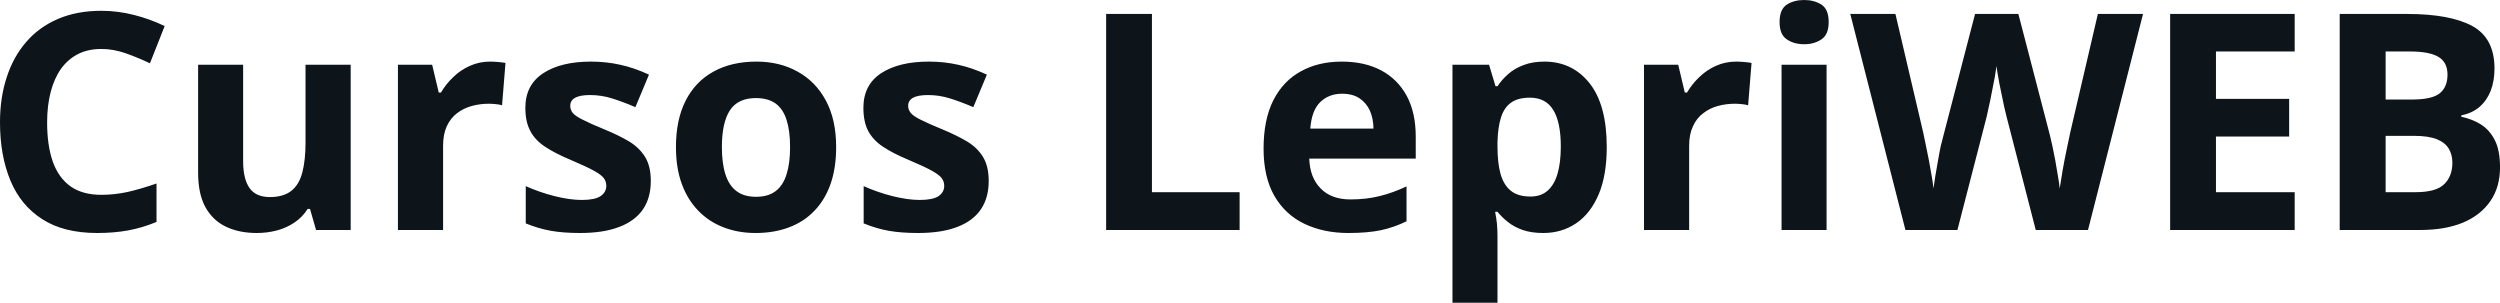 <svg fill="#0d141a" viewBox="0 0 189.918 23" height="100%" width="100%" xmlns="http://www.w3.org/2000/svg"><path preserveAspectRatio="none" d="M7.70 3.72L7.70 3.72Q6.70 3.72 5.94 4.10Q5.17 4.49 4.64 5.22Q4.12 5.95 3.85 6.99Q3.58 8.02 3.58 9.31L3.58 9.31Q3.58 11.05 4.01 12.28Q4.45 13.51 5.36 14.16Q6.27 14.80 7.70 14.80L7.70 14.80Q8.70 14.80 9.71 14.58Q10.71 14.35 11.89 13.94L11.89 13.94L11.89 16.86Q10.80 17.31 9.75 17.50Q8.69 17.70 7.38 17.70L7.38 17.70Q4.84 17.70 3.21 16.65Q1.57 15.60 0.79 13.71Q0 11.81 0 9.29L0 9.29Q0 7.42 0.51 5.87Q1.01 4.32 1.99 3.19Q2.96 2.06 4.40 1.44Q5.84 0.82 7.70 0.82L7.70 0.82Q8.93 0.82 10.16 1.13Q11.39 1.44 12.51 1.98L12.51 1.98L11.39 4.81Q10.47 4.37 9.53 4.04Q8.60 3.72 7.70 3.72ZM23.21 4.92L26.64 4.92L26.64 17.47L24.01 17.47L23.55 15.87L23.37 15.87Q22.97 16.51 22.36 16.91Q21.75 17.32 21.02 17.51Q20.29 17.70 19.51 17.70L19.51 17.70Q18.16 17.70 17.16 17.22Q16.16 16.74 15.60 15.73Q15.05 14.72 15.05 13.11L15.05 13.11L15.05 4.92L18.47 4.92L18.47 12.25Q18.47 13.60 18.96 14.29Q19.44 14.97 20.50 14.97L20.50 14.97Q21.54 14.97 22.14 14.49Q22.73 14.02 22.97 13.09Q23.21 12.16 23.21 10.83L23.21 10.83L23.21 4.92ZM37.24 4.68L37.24 4.68Q37.50 4.68 37.84 4.71Q38.18 4.74 38.40 4.78L38.40 4.78L38.14 8.00Q37.97 7.94 37.66 7.91Q37.35 7.88 37.13 7.88L37.13 7.88Q36.47 7.88 35.84 8.05Q35.22 8.22 34.72 8.60Q34.23 8.97 33.94 9.59Q33.66 10.20 33.66 11.08L33.66 11.08L33.66 17.47L30.23 17.47L30.23 4.92L32.83 4.92L33.33 7.03L33.50 7.03Q33.87 6.39 34.43 5.86Q34.98 5.32 35.70 5.00Q36.41 4.68 37.24 4.68ZM49.44 13.75L49.44 13.75Q49.44 15.03 48.84 15.91Q48.23 16.79 47.04 17.24Q45.85 17.70 44.08 17.70L44.08 17.70Q42.77 17.70 41.83 17.53Q40.89 17.36 39.94 16.97L39.94 16.97L39.94 14.14Q40.96 14.60 42.13 14.90Q43.30 15.19 44.19 15.19L44.19 15.19Q45.19 15.19 45.62 14.90Q46.06 14.60 46.06 14.12L46.06 14.12Q46.06 13.80 45.88 13.55Q45.71 13.30 45.14 12.98Q44.56 12.66 43.34 12.14L43.34 12.14Q42.16 11.65 41.40 11.14Q40.64 10.64 40.28 9.94Q39.91 9.25 39.91 8.19L39.91 8.19Q39.91 6.45 41.27 5.56Q42.62 4.68 44.89 4.68L44.89 4.68Q46.06 4.68 47.12 4.92Q48.18 5.15 49.30 5.67L49.30 5.67L48.27 8.14Q47.34 7.74 46.51 7.48Q45.69 7.22 44.83 7.22L44.83 7.22Q44.08 7.22 43.70 7.42Q43.32 7.63 43.32 8.04L43.32 8.04Q43.32 8.34 43.51 8.58Q43.71 8.82 44.28 9.10Q44.84 9.39 45.94 9.84L45.94 9.84Q47.01 10.28 47.80 10.75Q48.58 11.23 49.01 11.93Q49.44 12.63 49.44 13.75ZM63.52 11.17L63.52 11.17Q63.52 12.75 63.10 13.96Q62.68 15.17 61.87 16.01Q61.07 16.85 59.94 17.27Q58.81 17.70 57.40 17.70L57.40 17.70Q56.07 17.70 54.97 17.27Q53.86 16.85 53.05 16.01Q52.23 15.17 51.79 13.96Q51.35 12.75 51.35 11.17L51.35 11.17Q51.35 9.09 52.09 7.64Q52.83 6.19 54.20 5.44Q55.57 4.68 57.47 4.68L57.47 4.68Q59.23 4.68 60.59 5.44Q61.96 6.19 62.74 7.64Q63.52 9.09 63.52 11.17ZM54.84 11.17L54.84 11.17Q54.84 12.41 55.11 13.25Q55.38 14.09 55.95 14.52Q56.52 14.95 57.44 14.95L57.44 14.95Q58.35 14.95 58.92 14.52Q59.49 14.09 59.75 13.25Q60.02 12.41 60.02 11.17L60.02 11.17Q60.02 9.93 59.75 9.10Q59.49 8.28 58.92 7.86Q58.34 7.45 57.42 7.45L57.42 7.45Q56.06 7.45 55.45 8.38Q54.84 9.31 54.84 11.17ZM75.11 13.75L75.11 13.75Q75.11 15.03 74.51 15.91Q73.91 16.79 72.72 17.24Q71.53 17.70 69.75 17.70L69.75 17.70Q68.44 17.70 67.50 17.53Q66.56 17.36 65.61 16.97L65.61 16.97L65.61 14.14Q66.63 14.60 67.80 14.90Q68.98 15.19 69.86 15.19L69.86 15.19Q70.86 15.19 71.30 14.90Q71.73 14.60 71.73 14.12L71.73 14.12Q71.73 13.80 71.55 13.55Q71.38 13.30 70.81 12.98Q70.24 12.66 69.01 12.14L69.01 12.14Q67.83 11.65 67.07 11.14Q66.32 10.64 65.95 9.94Q65.59 9.25 65.59 8.19L65.59 8.19Q65.59 6.45 66.94 5.56Q68.29 4.68 70.56 4.68L70.56 4.68Q71.73 4.68 72.79 4.92Q73.85 5.15 74.97 5.67L74.97 5.67L73.94 8.14Q73.01 7.74 72.18 7.48Q71.36 7.22 70.50 7.22L70.50 7.22Q69.75 7.22 69.37 7.42Q68.99 7.63 68.99 8.04L68.99 8.04Q68.99 8.34 69.19 8.58Q69.38 8.82 69.95 9.10Q70.52 9.39 71.62 9.84L71.62 9.84Q72.68 10.28 73.47 10.75Q74.26 11.23 74.68 11.93Q75.11 12.63 75.11 13.75ZM94.17 17.47L84.03 17.47L84.03 1.06L87.51 1.06L87.51 14.60L94.17 14.60L94.17 17.47ZM101.93 4.68L101.93 4.68Q103.67 4.68 104.93 5.35Q106.18 6.02 106.87 7.29Q107.55 8.56 107.55 10.39L107.55 10.39L107.55 12.05L99.46 12.05Q99.51 13.50 100.33 14.32Q101.14 15.15 102.59 15.15L102.59 15.15Q103.79 15.15 104.79 14.90Q105.79 14.66 106.85 14.16L106.85 14.16L106.85 16.81Q105.91 17.27 104.90 17.49Q103.88 17.70 102.43 17.70L102.43 17.70Q100.55 17.70 99.09 17.00Q97.64 16.31 96.81 14.88Q95.99 13.45 95.99 11.29L95.99 11.29Q95.99 9.09 96.73 7.62Q97.48 6.15 98.82 5.42Q100.15 4.68 101.93 4.68ZM101.95 7.12L101.95 7.12Q100.95 7.12 100.29 7.76Q99.64 8.40 99.54 9.77L99.54 9.77L104.34 9.77Q104.33 9.01 104.07 8.41Q103.80 7.82 103.28 7.47Q102.76 7.12 101.95 7.12ZM117.32 4.68L117.32 4.68Q119.45 4.68 120.76 6.33Q122.06 7.98 122.06 11.17L122.06 11.17Q122.06 13.31 121.45 14.76Q120.83 16.22 119.74 16.96Q118.65 17.70 117.23 17.70L117.23 17.70Q116.33 17.70 115.67 17.47Q115.02 17.24 114.56 16.87Q114.10 16.51 113.76 16.09L113.76 16.09L113.58 16.09Q113.67 16.54 113.72 17.01Q113.76 17.49 113.76 17.94L113.76 17.94L113.76 23L110.34 23L110.34 4.92L113.12 4.92L113.61 6.55L113.76 6.55Q114.10 6.04 114.58 5.62Q115.07 5.19 115.75 4.94Q116.43 4.68 117.32 4.68ZM116.22 7.42L116.22 7.42Q115.33 7.42 114.80 7.79Q114.27 8.16 114.03 8.91Q113.79 9.65 113.76 10.78L113.76 10.78L113.76 11.15Q113.76 12.36 113.99 13.21Q114.23 14.05 114.77 14.49Q115.31 14.93 116.27 14.93L116.27 14.93Q117.06 14.93 117.56 14.49Q118.07 14.05 118.32 13.20Q118.57 12.35 118.57 11.13L118.57 11.13Q118.57 9.29 118.00 8.36Q117.43 7.42 116.22 7.42ZM131.90 4.68L131.90 4.68Q132.16 4.68 132.50 4.71Q132.85 4.74 133.06 4.78L133.06 4.78L132.80 8.00Q132.63 7.94 132.32 7.91Q132.01 7.88 131.79 7.88L131.79 7.88Q131.13 7.88 130.50 8.05Q129.88 8.22 129.39 8.60Q128.89 8.97 128.61 9.59Q128.32 10.20 128.32 11.08L128.32 11.08L128.32 17.47L124.89 17.47L124.89 4.92L127.49 4.92L127.99 7.03L128.16 7.03Q128.53 6.39 129.09 5.86Q129.64 5.32 130.36 5.00Q131.07 4.68 131.90 4.68ZM135.34 4.92L138.76 4.92L138.76 17.47L135.34 17.47L135.34 4.92ZM137.06 0L137.06 0Q137.82 0 138.37 0.35Q138.92 0.71 138.92 1.67L138.92 1.67Q138.92 2.63 138.37 2.99Q137.82 3.36 137.06 3.36L137.06 3.36Q136.28 3.36 135.74 2.99Q135.19 2.63 135.19 1.67L135.19 1.67Q135.19 0.71 135.74 0.35Q136.28 0 137.06 0ZM159.37 1.06L162.80 1.06L158.62 17.47L154.65 17.47L152.43 8.85Q152.36 8.60 152.25 8.10Q152.14 7.59 152.02 6.99Q151.89 6.39 151.80 5.86Q151.70 5.32 151.67 5.01L151.67 5.01Q151.63 5.32 151.54 5.85Q151.44 6.38 151.32 6.97Q151.21 7.57 151.09 8.09Q150.98 8.60 150.92 8.87L150.92 8.87L148.70 17.47L144.75 17.47L140.56 1.06L143.99 1.06L146.09 10.02Q146.18 10.42 146.29 10.98Q146.41 11.54 146.53 12.16Q146.65 12.77 146.74 13.34Q146.84 13.90 146.88 14.32L146.88 14.32Q146.94 13.89 147.03 13.32Q147.12 12.76 147.23 12.17Q147.33 11.58 147.44 11.07Q147.56 10.57 147.65 10.25L147.65 10.25L150.04 1.06L153.33 1.06L155.72 10.25Q155.80 10.56 155.91 11.07Q156.01 11.58 156.13 12.17Q156.24 12.77 156.33 13.34Q156.43 13.90 156.47 14.32L156.47 14.32Q156.55 13.76 156.69 12.95Q156.83 12.15 157.00 11.35Q157.16 10.56 157.28 10.02L157.28 10.02L159.37 1.06ZM174.32 14.60L174.32 17.47L164.86 17.47L164.86 1.06L174.32 1.06L174.32 3.91L168.34 3.91L168.34 7.51L173.90 7.51L173.90 10.37L168.34 10.37L168.34 14.60L174.32 14.60ZM177.74 17.47L177.74 1.06L182.85 1.06Q186.13 1.06 187.82 1.98Q189.50 2.90 189.50 5.21L189.50 5.21Q189.50 6.14 189.21 6.90Q188.91 7.65 188.35 8.13Q187.78 8.61 186.98 8.76L186.98 8.76L186.98 8.87Q187.80 9.04 188.46 9.45Q189.12 9.86 189.52 10.64Q189.92 11.42 189.92 12.71L189.92 12.71Q189.92 14.21 189.19 15.27Q188.46 16.34 187.11 16.91Q185.75 17.47 183.89 17.47L183.89 17.47L177.74 17.47ZM181.23 3.91L181.23 7.56L183.25 7.56Q184.76 7.56 185.35 7.08Q185.93 6.60 185.93 5.67L185.93 5.67Q185.93 4.73 185.24 4.32Q184.55 3.91 183.06 3.91L183.06 3.91L181.23 3.91ZM183.38 10.32L181.23 10.32L181.23 14.60L183.49 14.60Q185.07 14.60 185.68 13.99Q186.30 13.39 186.30 12.36L186.30 12.36Q186.30 11.76 186.03 11.30Q185.76 10.84 185.13 10.58Q184.49 10.32 183.38 10.32L183.38 10.32Z"></path></svg>